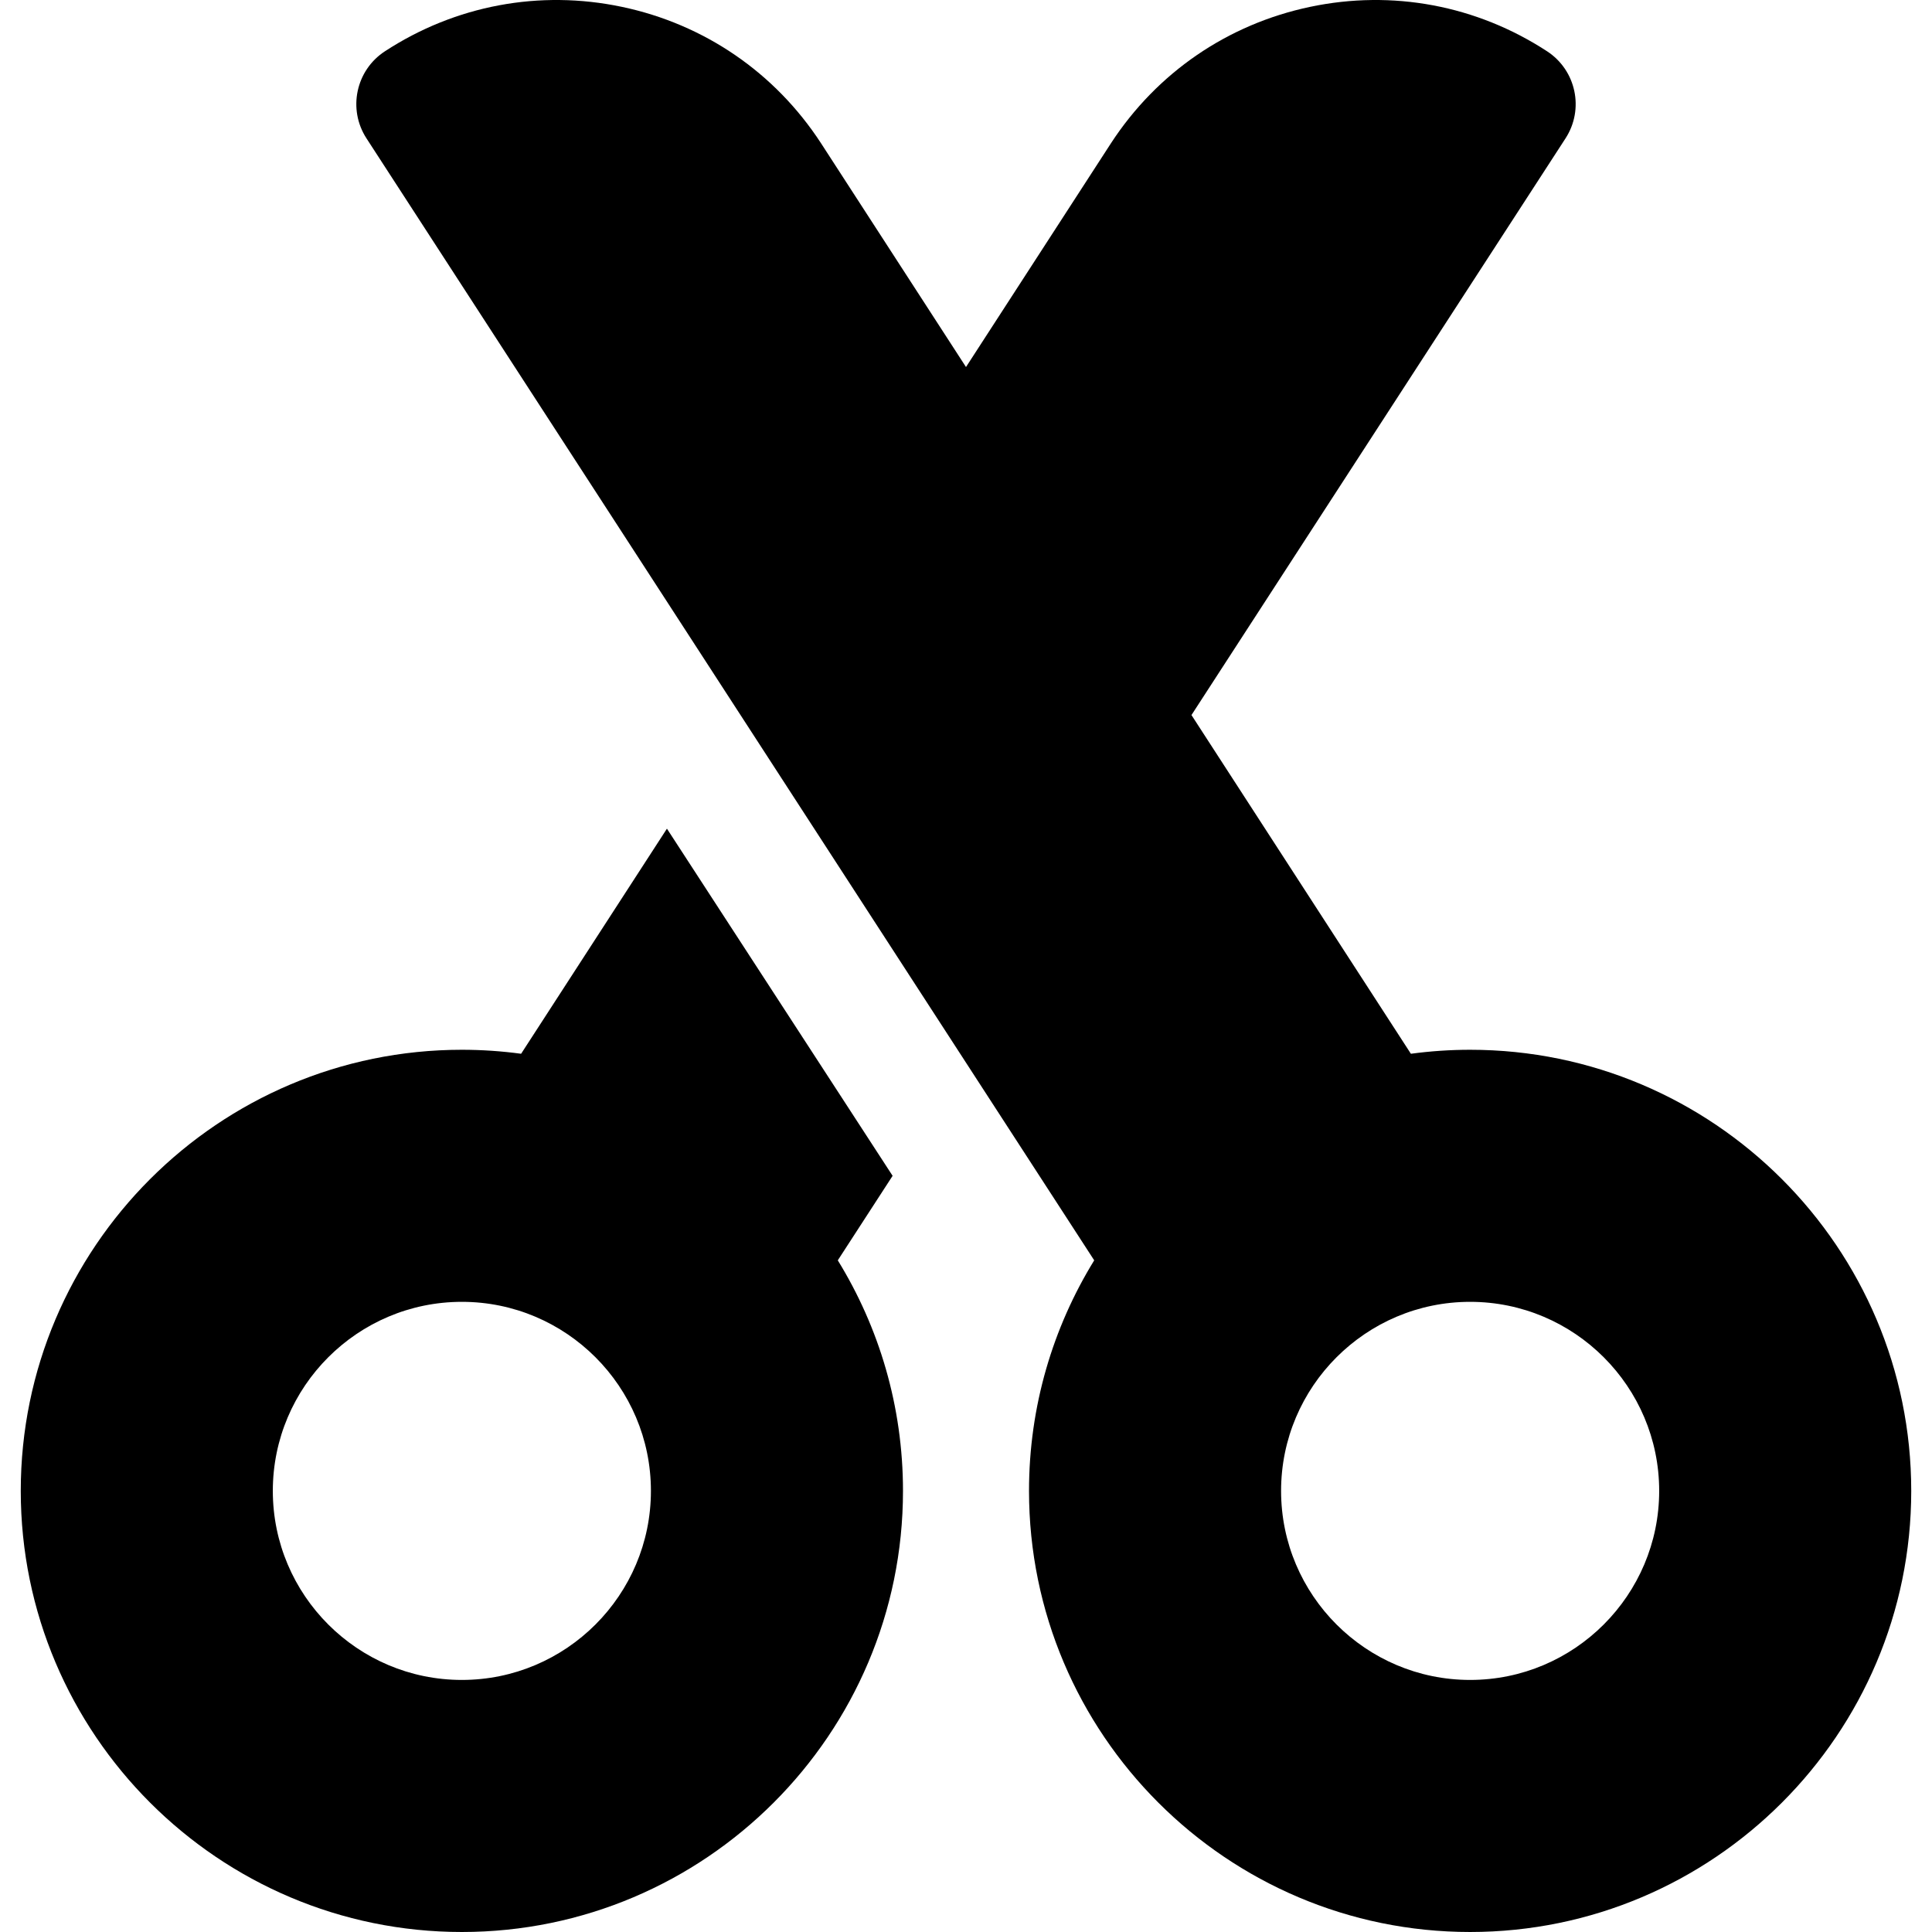 <?xml version="1.0" encoding="iso-8859-1"?>
<!-- Uploaded to: SVG Repo, www.svgrepo.com, Generator: SVG Repo Mixer Tools -->
<svg fill="#000000" height="800px" width="800px" version="1.1" id="Layer_1" xmlns="http://www.w3.org/2000/svg" xmlns:xlink="http://www.w3.org/1999/xlink" 
	 viewBox="0 0 512 512" xml:space="preserve">
<g>
	<g>
		<path d="M222.024,334.001l14.527-22.397l-59.806-91.998l-38.644,59.651c-5.137-0.693-10.376-1.058-15.699-1.058
			c-64.459,0-116.9,52.441-116.9,116.9S57.943,512,122.402,512s116.9-52.441,116.9-116.9
			C239.302,372.72,232.976,351.792,222.024,334.001z M122.401,445.2c-27.625,0-50.1-22.475-50.1-50.1
			c0-27.625,22.475-50.1,50.1-50.1s50.1,22.475,50.1,50.1C172.501,422.725,150.026,445.2,122.401,445.2z"/>
	</g>
</g>
<g>
	<g>
		<path d="M389.6,278.2c-5.324,0-10.563,0.365-15.7,1.058l-58.149-89.76l99.129-152.83c5.009-7.723,2.823-18.044-4.886-23.074
			C391.317,1.408,369.011-2.776,347.189,1.817c-21.825,4.592-40.552,17.408-52.762,36.131l-38.429,59.318l-38.456-59.362
			c-12.182-18.68-30.911-31.496-52.733-36.088c-21.825-4.593-44.129-0.41-62.805,11.777c-7.71,5.03-9.894,15.351-4.885,23.074
			l192.857,297.334c-10.951,17.791-17.278,38.718-17.278,61.097c0,64.458,52.441,116.9,116.9,116.9s116.9-52.441,116.9-116.9
			S454.06,278.2,389.6,278.2z M389.6,445.2c-27.625,0-50.1-22.475-50.1-50.1c0-27.625,22.475-50.1,50.1-50.1
			c27.625,0,50.1,22.475,50.1,50.1C439.7,422.725,417.226,445.2,389.6,445.2z"/>
	</g>
</g>
</svg>